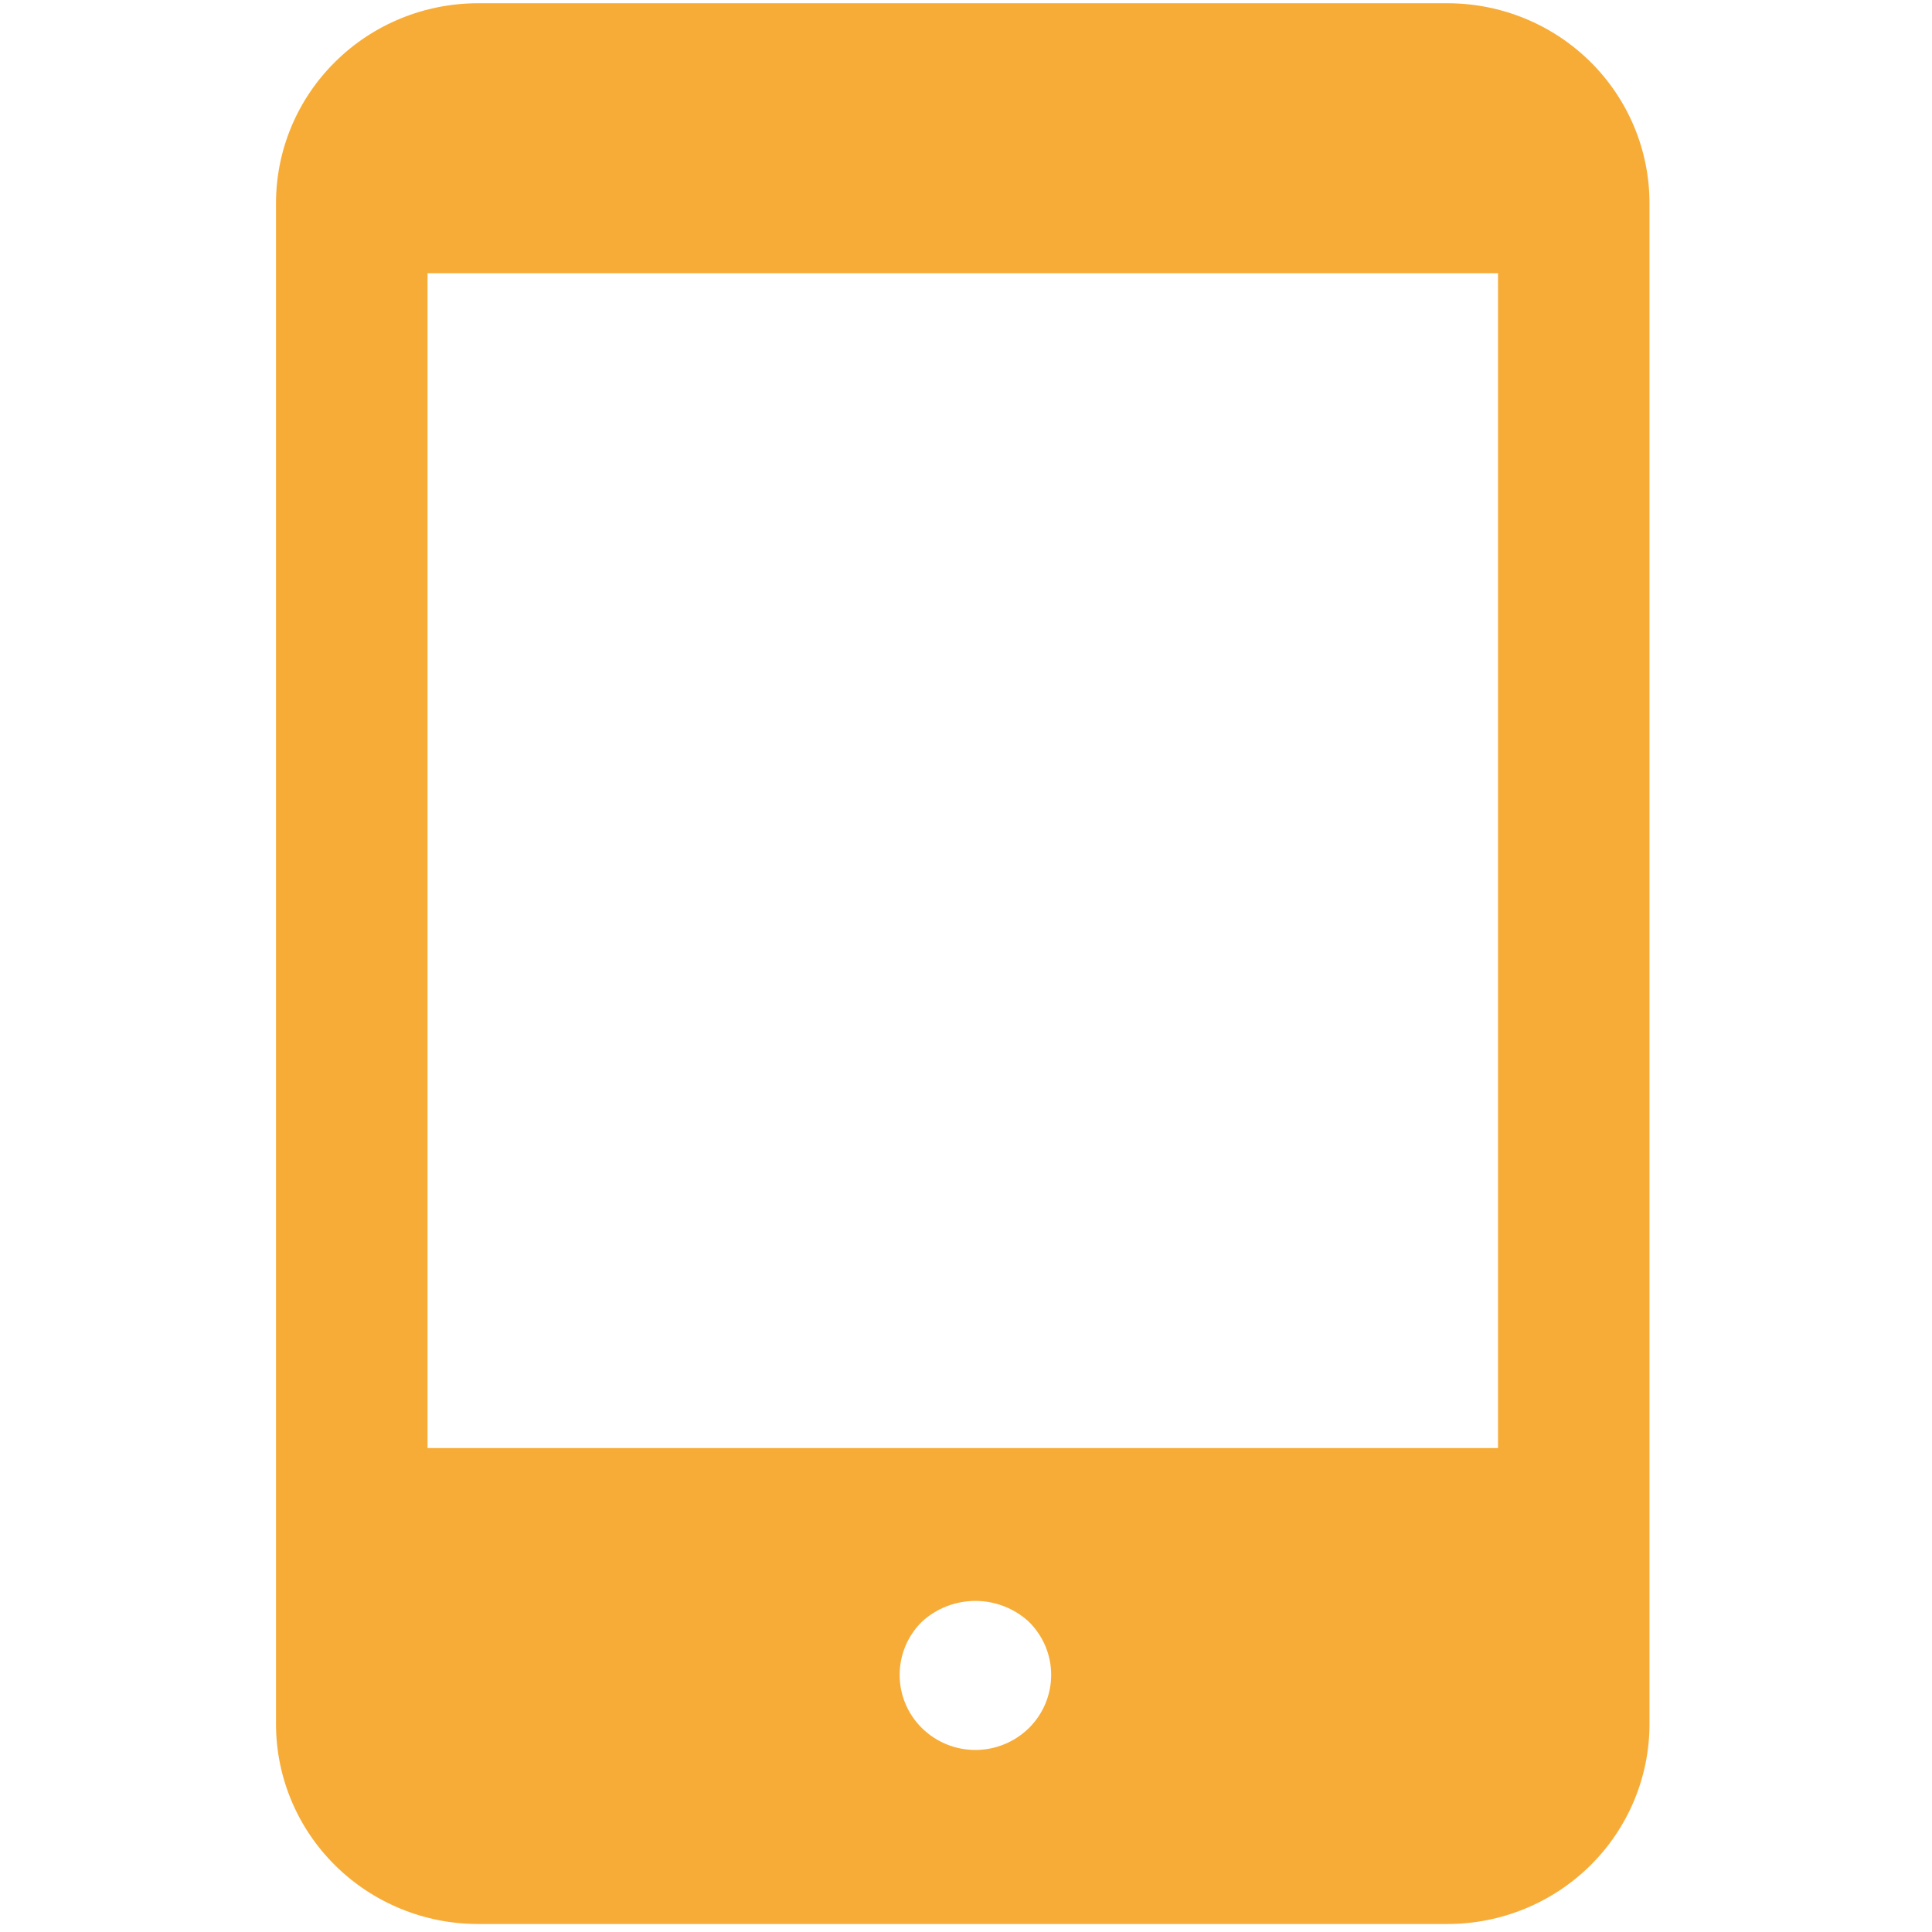 <?xml version="1.0" encoding="UTF-8"?> <svg xmlns="http://www.w3.org/2000/svg" width="35" height="35" viewBox="0 0 35 35" fill="none"> <path d="M26.223 0.059H8.659C7.689 0.059 6.758 0.44 6.072 1.12C5.385 1.799 5 2.72 5 3.681V31.232C5 32.193 5.385 33.114 6.072 33.794C6.758 34.473 7.689 34.855 8.659 34.855H26.223C27.194 34.855 28.124 34.473 28.811 33.794C29.497 33.114 29.882 32.193 29.882 31.232V3.681C29.882 2.72 29.497 1.799 28.811 1.12C28.124 0.44 27.194 0.059 26.223 0.059ZM18.64 31.305C18.382 31.559 18.032 31.703 17.668 31.702C17.304 31.702 16.955 31.558 16.698 31.302C16.441 31.047 16.297 30.701 16.298 30.34C16.298 29.98 16.443 29.634 16.7 29.38C16.963 29.137 17.31 29.002 17.67 29.002C18.03 29.002 18.376 29.137 18.639 29.38C18.898 29.635 19.043 29.981 19.043 30.342C19.043 30.703 18.898 31.05 18.64 31.305ZM27.138 26.233H7.745V4.949H27.138V26.233Z" fill="#F7AC37"></path> </svg> 